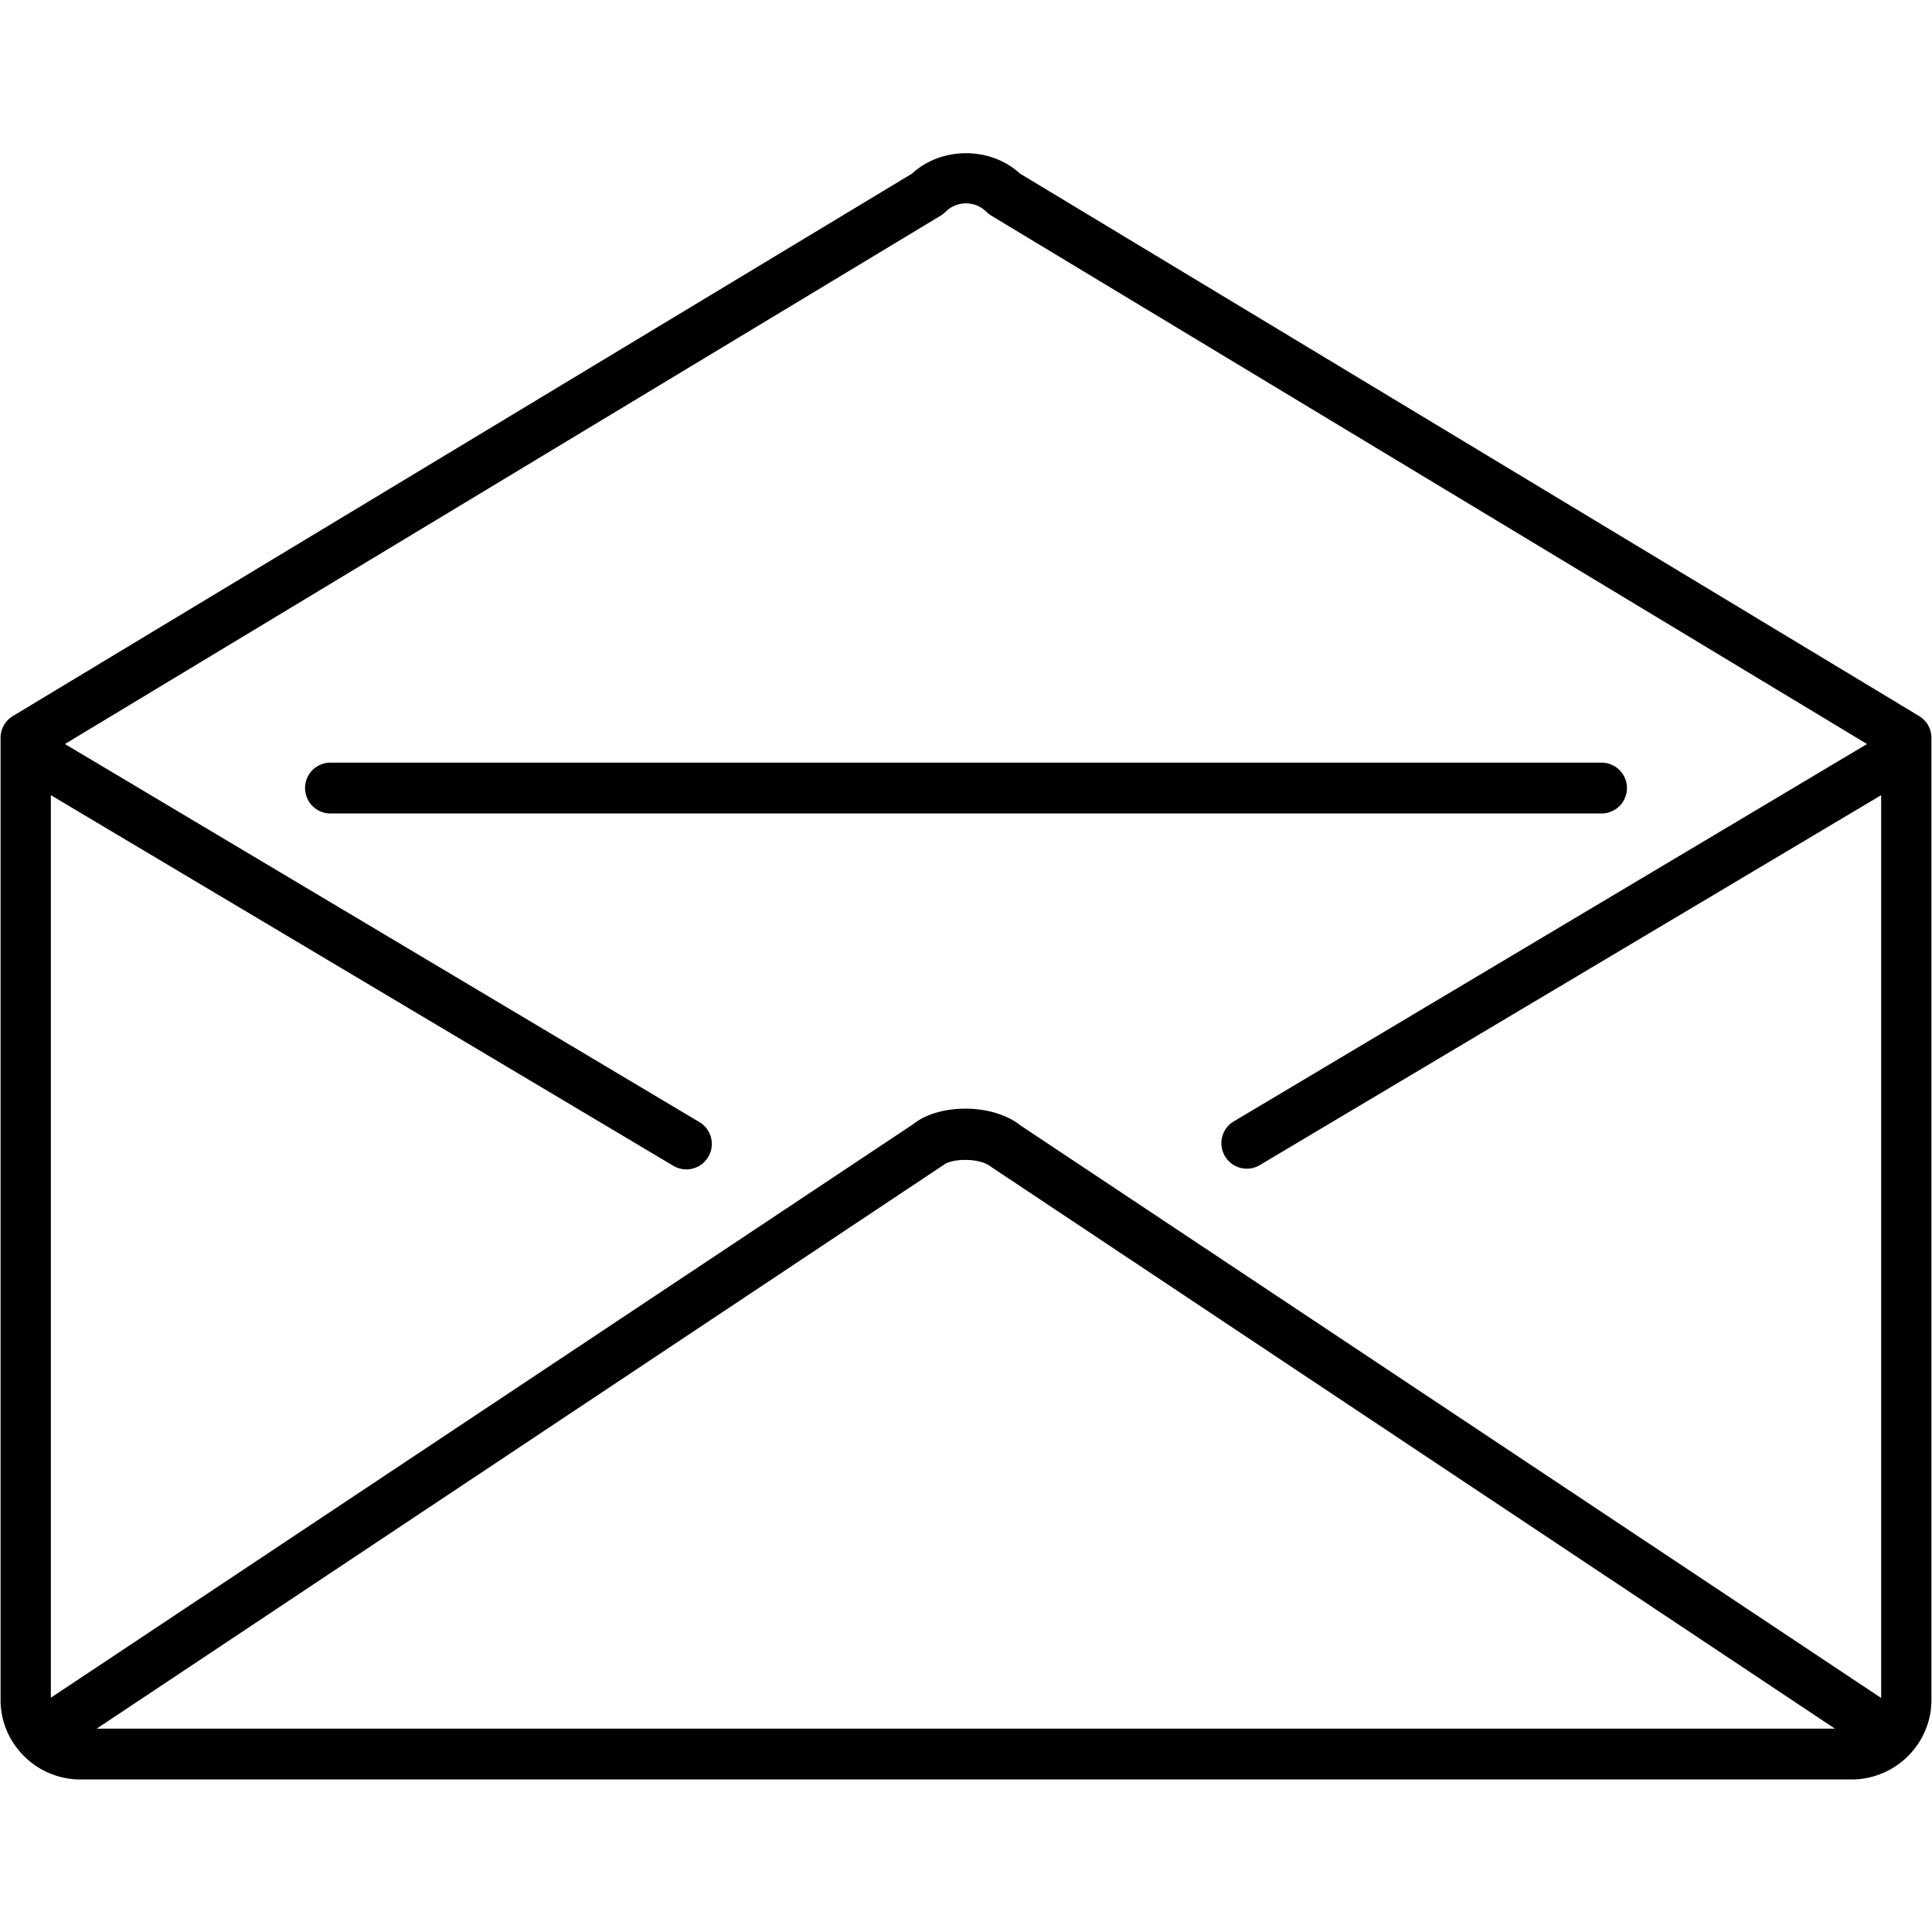 <?xml version="1.0" encoding="iso-8859-1"?>
<!-- Generator: www.svgicons.com -->
<svg xmlns="http://www.w3.org/2000/svg" width="800" height="800" viewBox="0 0 38 32">
<g fill="currentColor"><path d="M20.06.413c-.58-.533-1.539-.533-2.119 0L.253 11.084a.501.501 0 0 0-.242.428v18.922C.011 31.297.717 32 1.585 32h34.83c.868 0 1.574-.703 1.574-1.566V11.512a.501.501 0 0 0-.242-.428zm-1.556.827a.527.527 0 0 0 .095-.074a.566.566 0 0 1 .801 0a.564.564 0 0 0 .095.074l17.227 10.394l-12.478 7.436a.501.501 0 0 0 .511.86L37 12.64v17.757L20.065 19.131c-.538-.429-1.594-.429-2.096-.025L1 30.392V12.64l12.244 7.29a.5.5 0 0 0 .512-.86L1.277 11.634zM36.09 31H1.902l16.656-11.086c.173-.138.712-.137.919.025z"/><path d="M6.5 13h25a.5.5 0 0 0 0-1h-25a.5.5 0 0 0 0 1"/></g>
</svg>